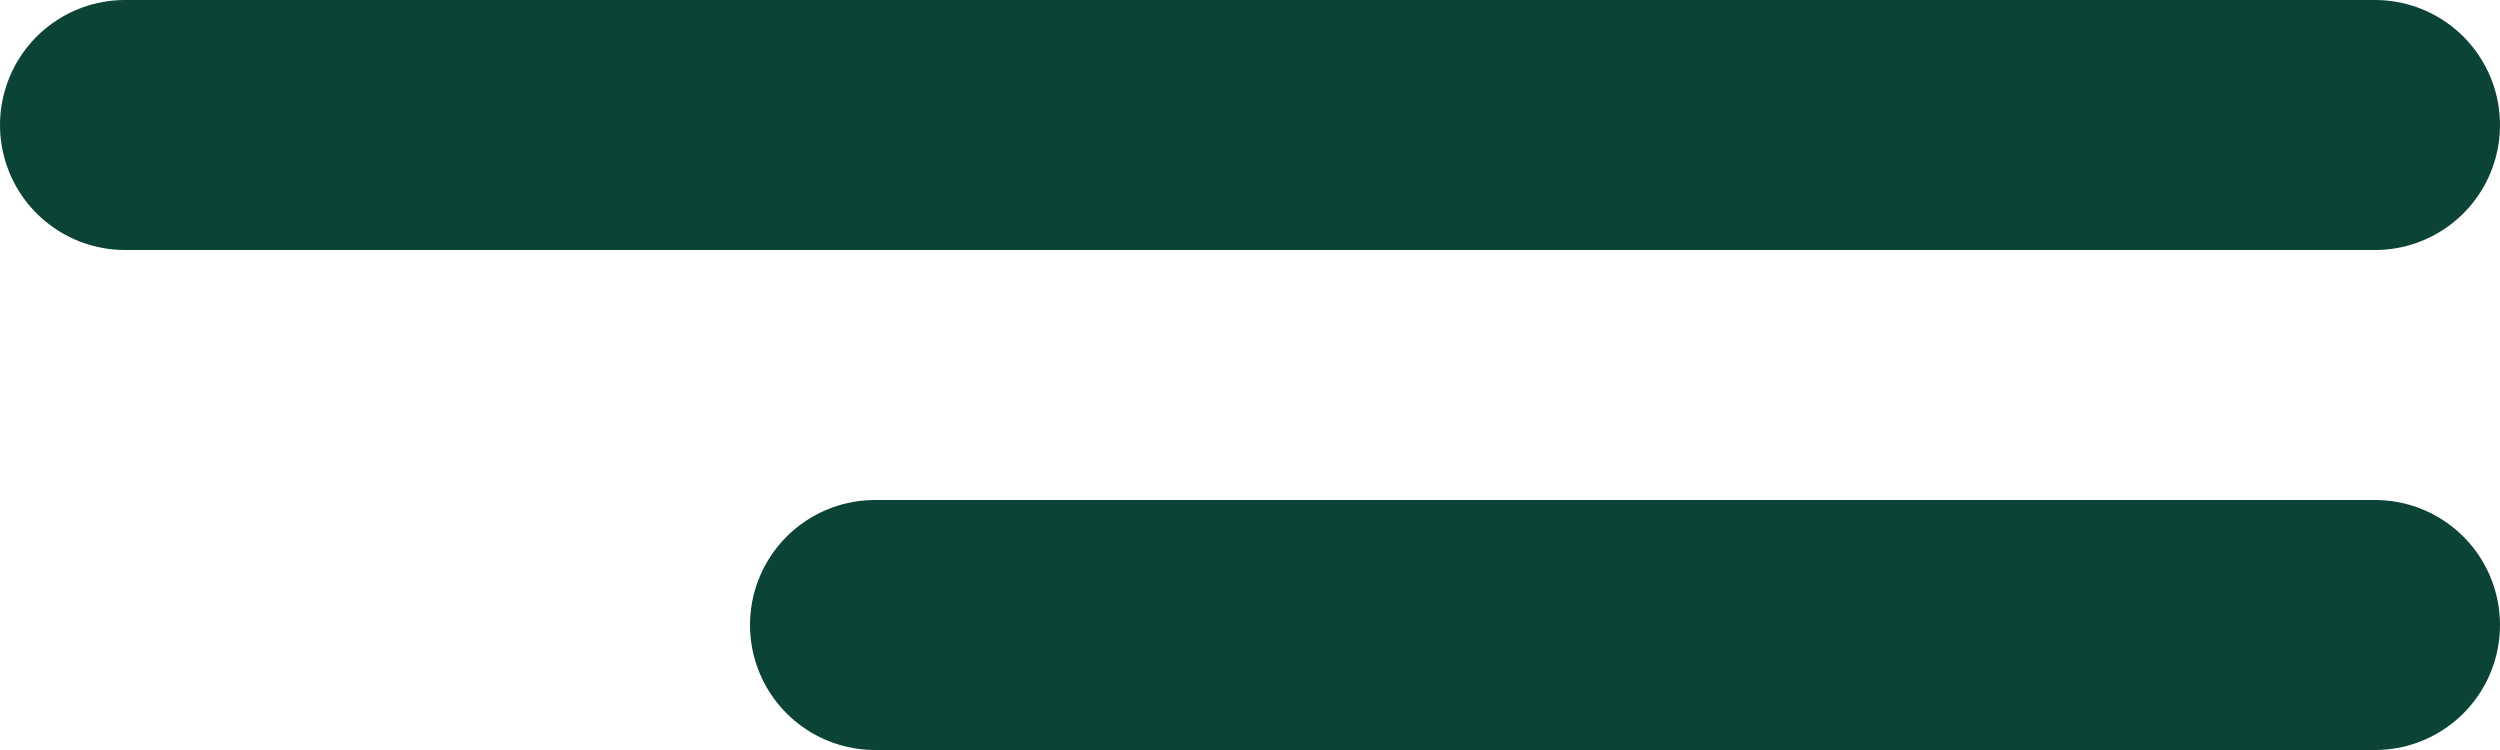 <?xml version="1.0" encoding="UTF-8"?> <svg xmlns="http://www.w3.org/2000/svg" width="10" height="3" viewBox="0 0 10 3" fill="none"> <line x1="0.5" y1="0.5" x2="9.5" y2="0.5" stroke="#0B4337" stroke-linecap="round"></line> <line x1="3.5" y1="2.5" x2="9.5" y2="2.5" stroke="#0B4337" stroke-linecap="round"></line> </svg> 
